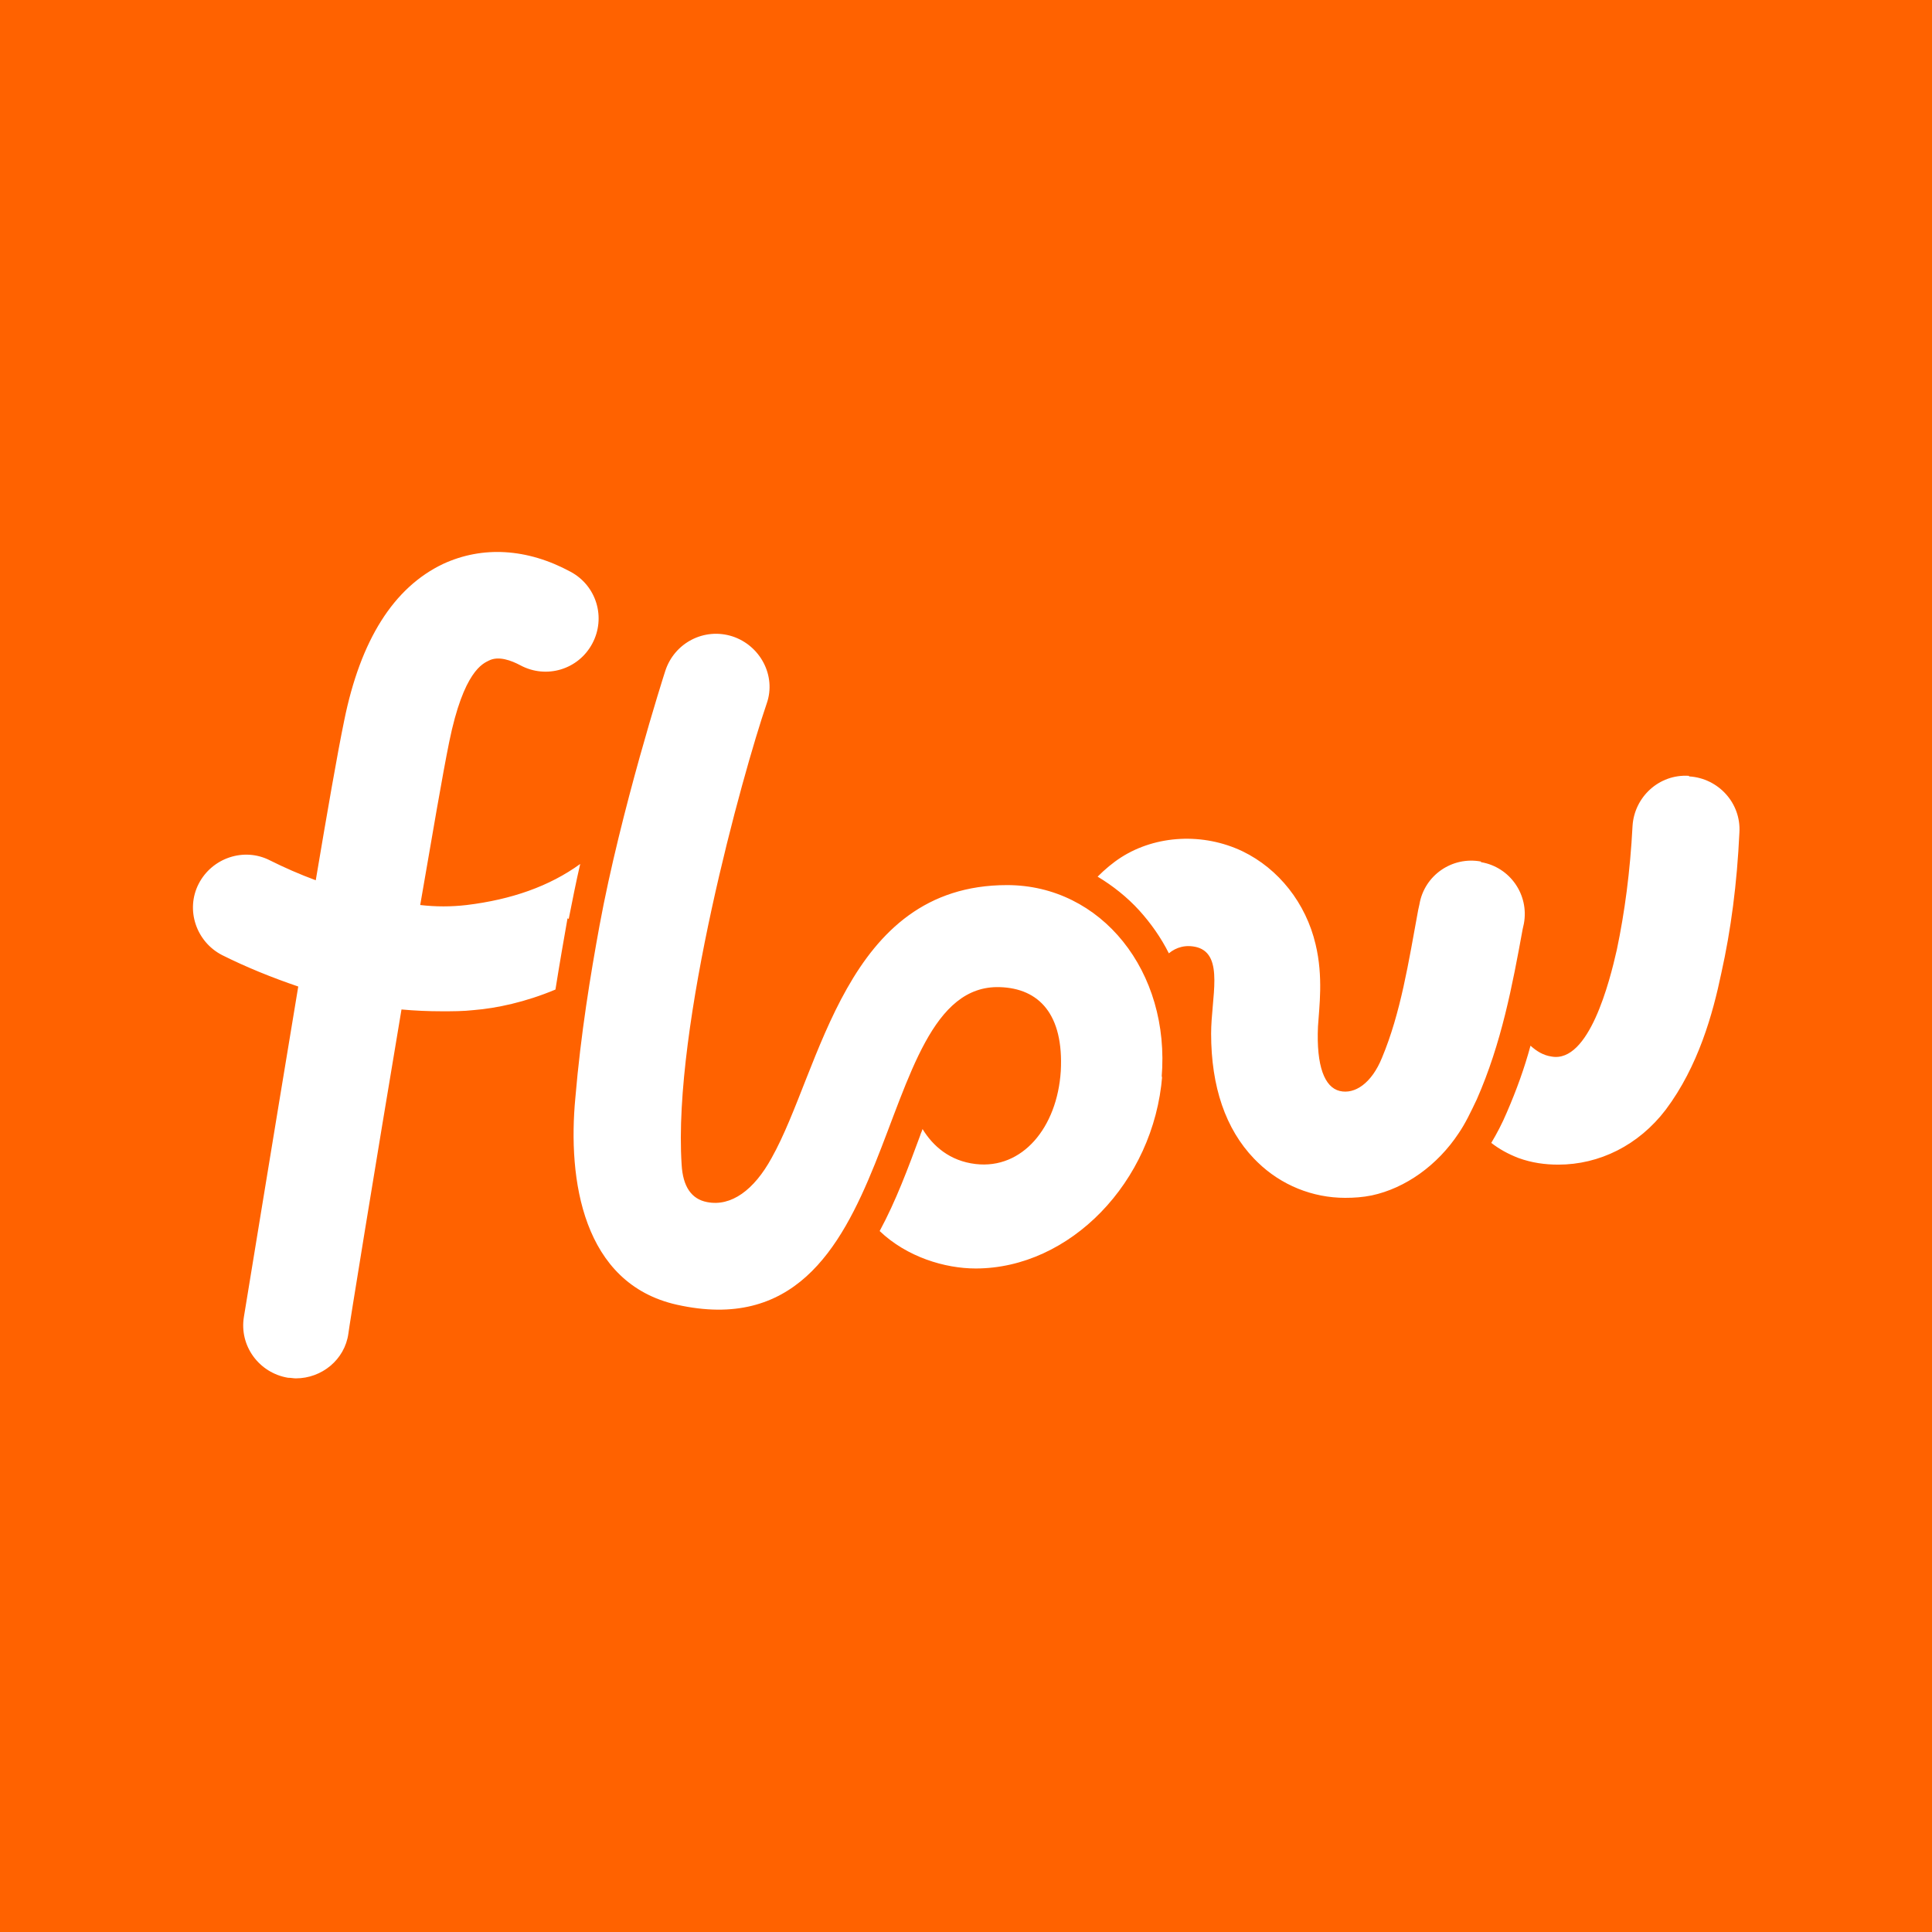 <?xml version="1.0" encoding="UTF-8"?>
<svg id="Layer_1" xmlns="http://www.w3.org/2000/svg" viewBox="0 0 32 32">
  <defs>
    <style>
      .cls-1 {
        fill: #fff;
      }

      .cls-2 {
        fill: #ff6200;
      }
    </style>
  </defs>
  <rect class="cls-2" width="32" height="32"/>
  <path class="cls-1" d="M19.25,17.82c-.14,1.76-1.53,3.19-3.09,3.19-.51,0-1.14-.19-1.59-.62.27-.5.47-1.04.67-1.58.01-.04.03-.07.04-.11.17.28.45.53.88.58.77.09,1.35-.6,1.41-1.54.05-.94-.36-1.37-1.01-1.39-2.23-.07-1.5,6.12-5.35,5.26-1.56-.35-1.81-2.07-1.68-3.43.09-1.06.25-2.03.4-2.85.35-1.9,1.06-4.13,1.09-4.22.15-.46.64-.72,1.11-.57.46.15.73.65.57,1.11-.4,1.17-1.56,5.35-1.41,7.64.02.36.16.57.42.62.4.08.78-.2,1.07-.73.82-1.46,1.21-4.52,3.9-4.52,1.56,0,2.71,1.43,2.56,3.19h0ZM24.53,14.27c-.48-.09-.94.23-1.02.71l-.02.09c-.16.87-.29,1.71-.6,2.45-.17.42-.45.61-.7.55s-.39-.41-.36-1.07c.02-.32.09-.82-.04-1.36-.16-.68-.61-1.25-1.21-1.54-.65-.31-1.43-.27-2.01.1-.14.09-.27.2-.39.32.25.15.49.34.69.56.19.21.36.45.49.71.12-.1.28-.15.47-.1.45.13.23.84.23,1.43,0,.88.24,1.58.71,2.07.02.02.04.04.06.06.39.38.91.59,1.45.59.15,0,.29-.01.44-.04.56-.12,1.09-.5,1.44-1.03.11-.16.2-.35.3-.56.41-.93.59-1.89.76-2.82l.02-.09c.09-.48-.23-.94-.71-1.02h0ZM9.42,15.22c.06-.3.12-.61.19-.91-.51.37-1.14.59-1.88.68-.26.03-.51.03-.77,0,.2-1.16.37-2.16.48-2.7.24-1.18.56-1.3.66-1.35.16-.08.37,0,.52.08.43.23.96.07,1.19-.36.23-.43.07-.96-.36-1.19-.72-.39-1.46-.43-2.11-.13-.82.39-1.37,1.26-1.64,2.6-.11.53-.28,1.51-.47,2.64-.27-.1-.52-.21-.76-.33-.43-.22-.96-.04-1.18.39-.22.43-.04.96.39,1.18.4.2.82.37,1.26.52-.43,2.59-.87,5.29-.9,5.47-.08.48.25.93.73,1.01.05,0,.09.01.13.01.43,0,.81-.31.87-.74,0-.04.44-2.75.88-5.37.22.02.44.03.67.03.18,0,.35,0,.53-.02.37-.03.85-.13,1.35-.34.07-.44.14-.84.2-1.18h0ZM27.97,12.85c-.49-.03-.9.35-.93.83-.04.76-.13,1.43-.26,2.05-.12.53-.46,1.88-1.08,1.77-.14-.02-.25-.09-.35-.18-.1.37-.23.73-.39,1.1-.08.19-.17.36-.26.51.13.1.27.18.45.25.22.08.44.11.66.11.68,0,1.33-.32,1.78-.91.54-.72.78-1.59.92-2.26.16-.72.26-1.48.3-2.33.03-.49-.35-.9-.83-.93h0Z"/>
</svg>
